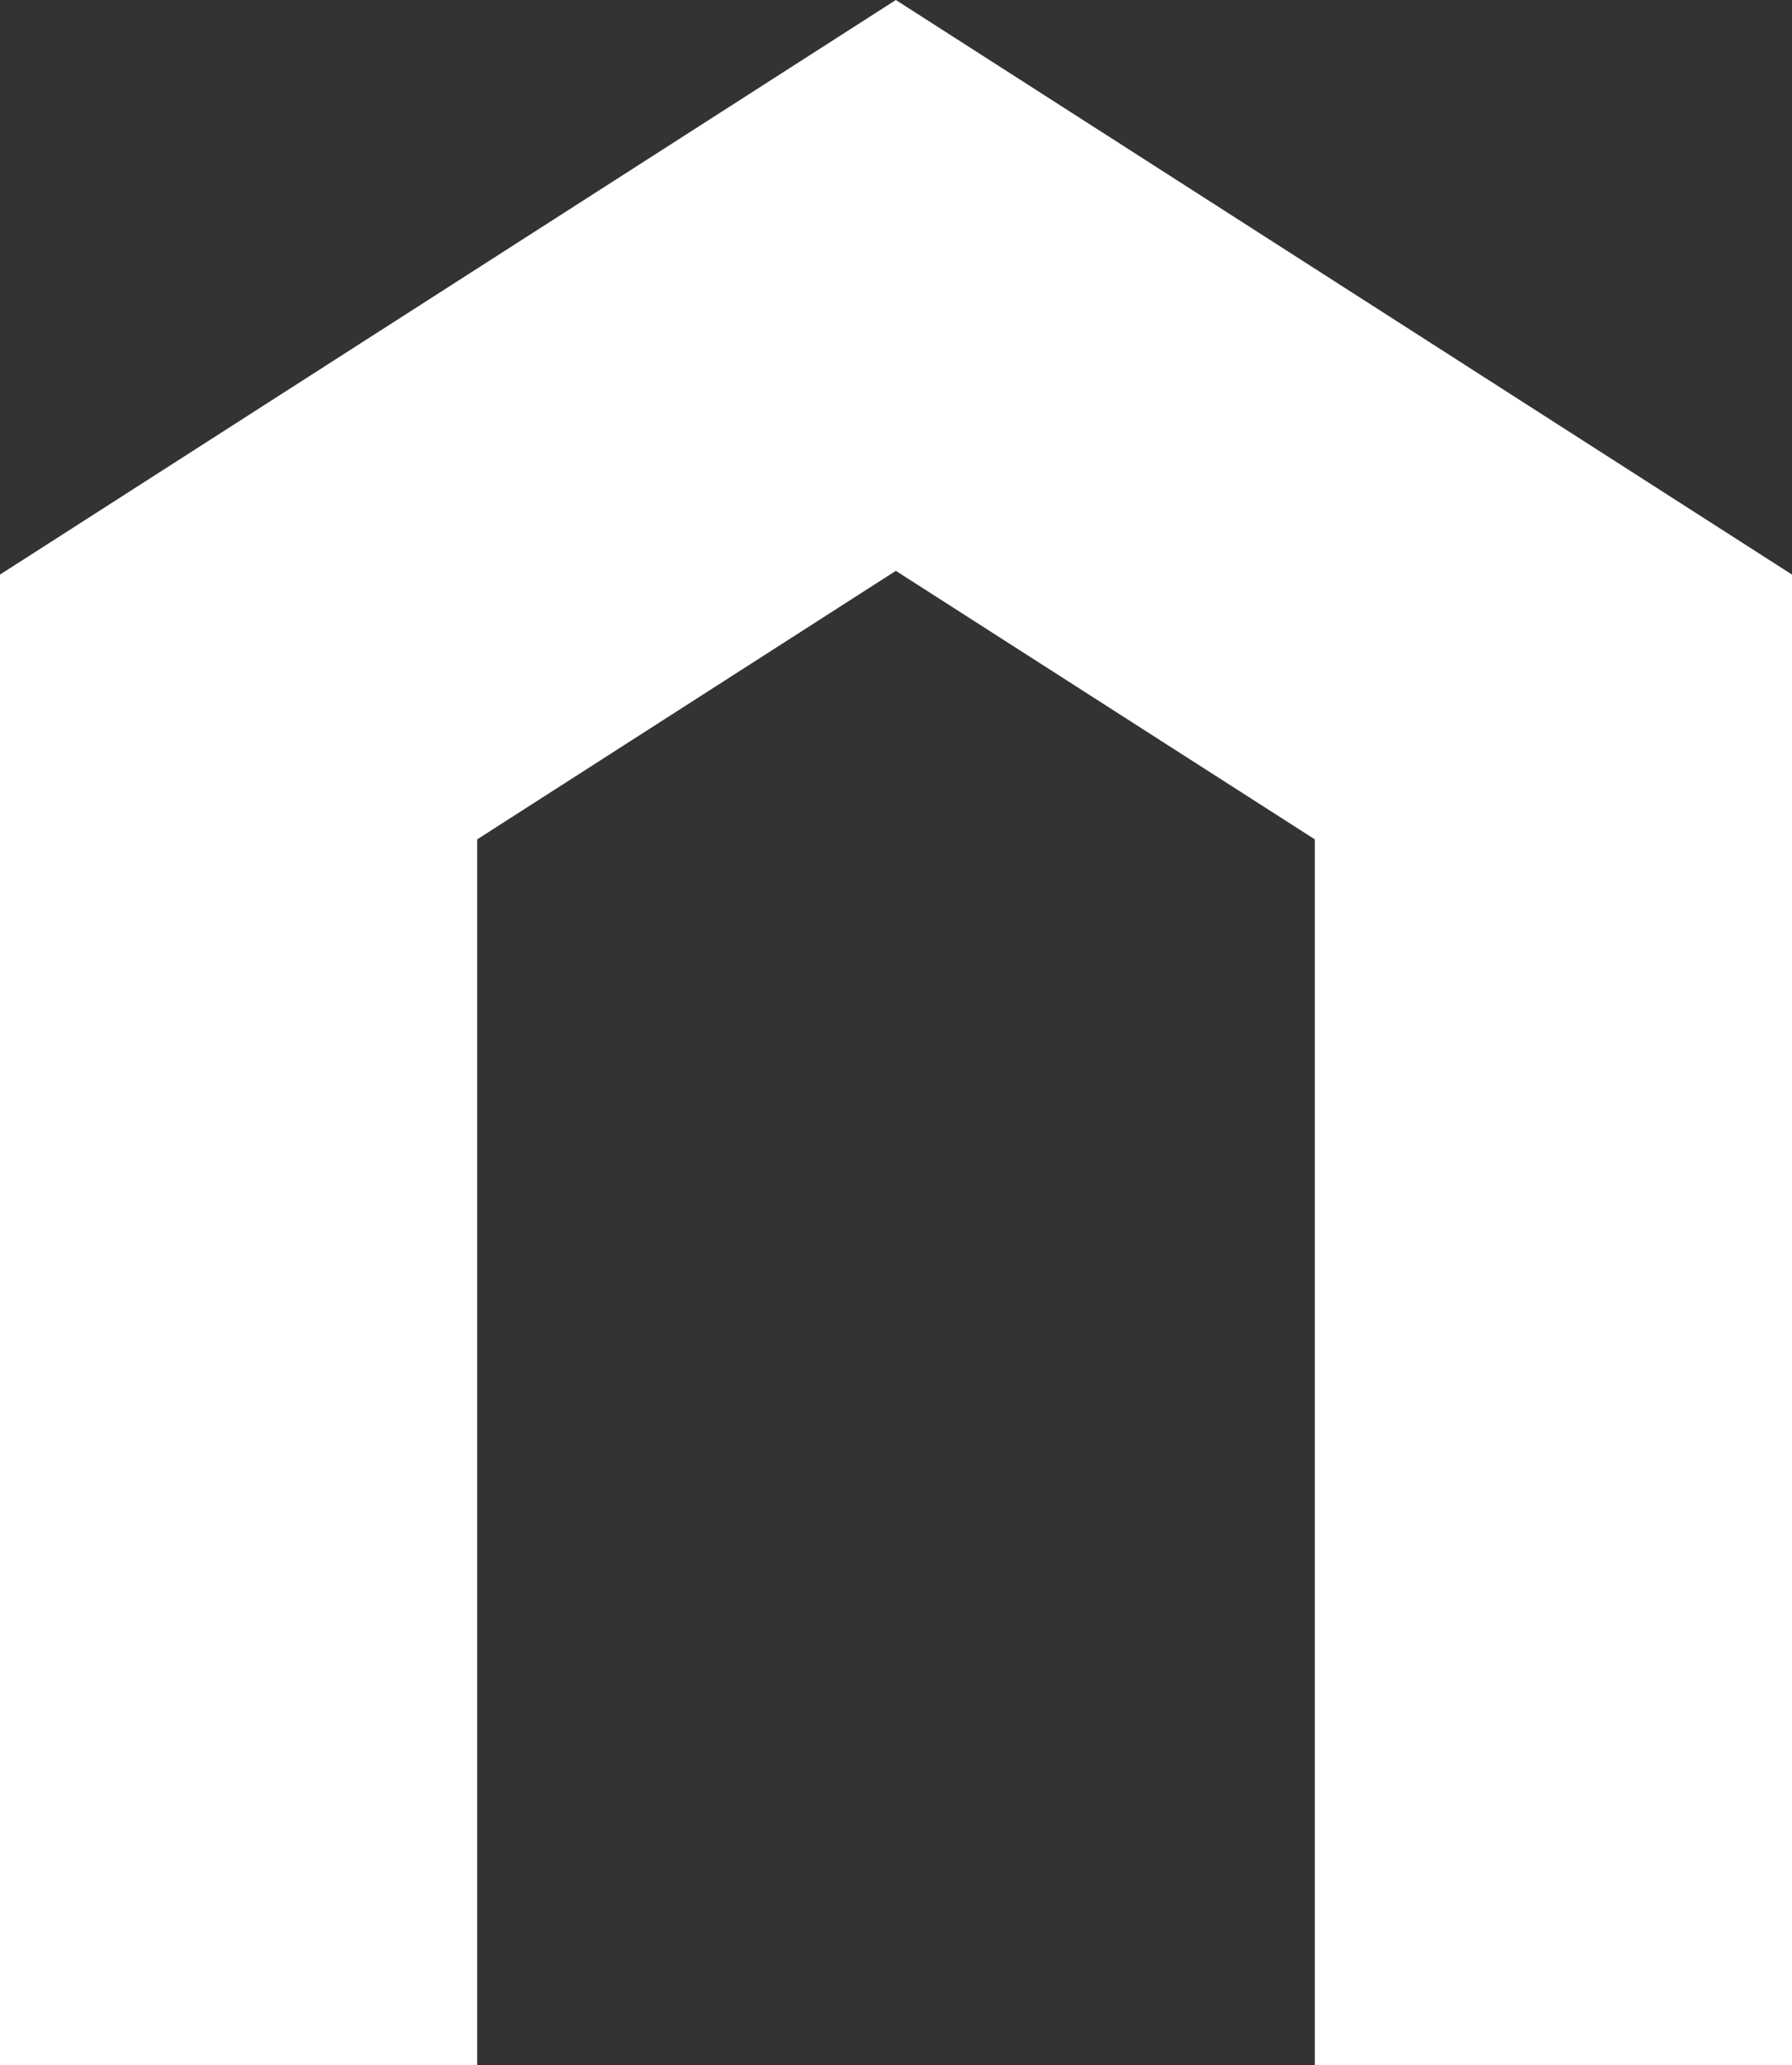<svg width="46" height="53" viewBox="0 0 46 53" fill="none" xmlns="http://www.w3.org/2000/svg">
<rect x="0" y="0" width="46" height="53" fill="#333333" stroke="none"/>
<path d="M46 53H33.751V21.54L22.996 14.649L12.249 21.54V53H0V14.745L22.996 0L46 14.745V53Z" fill="white"/>
</svg>
